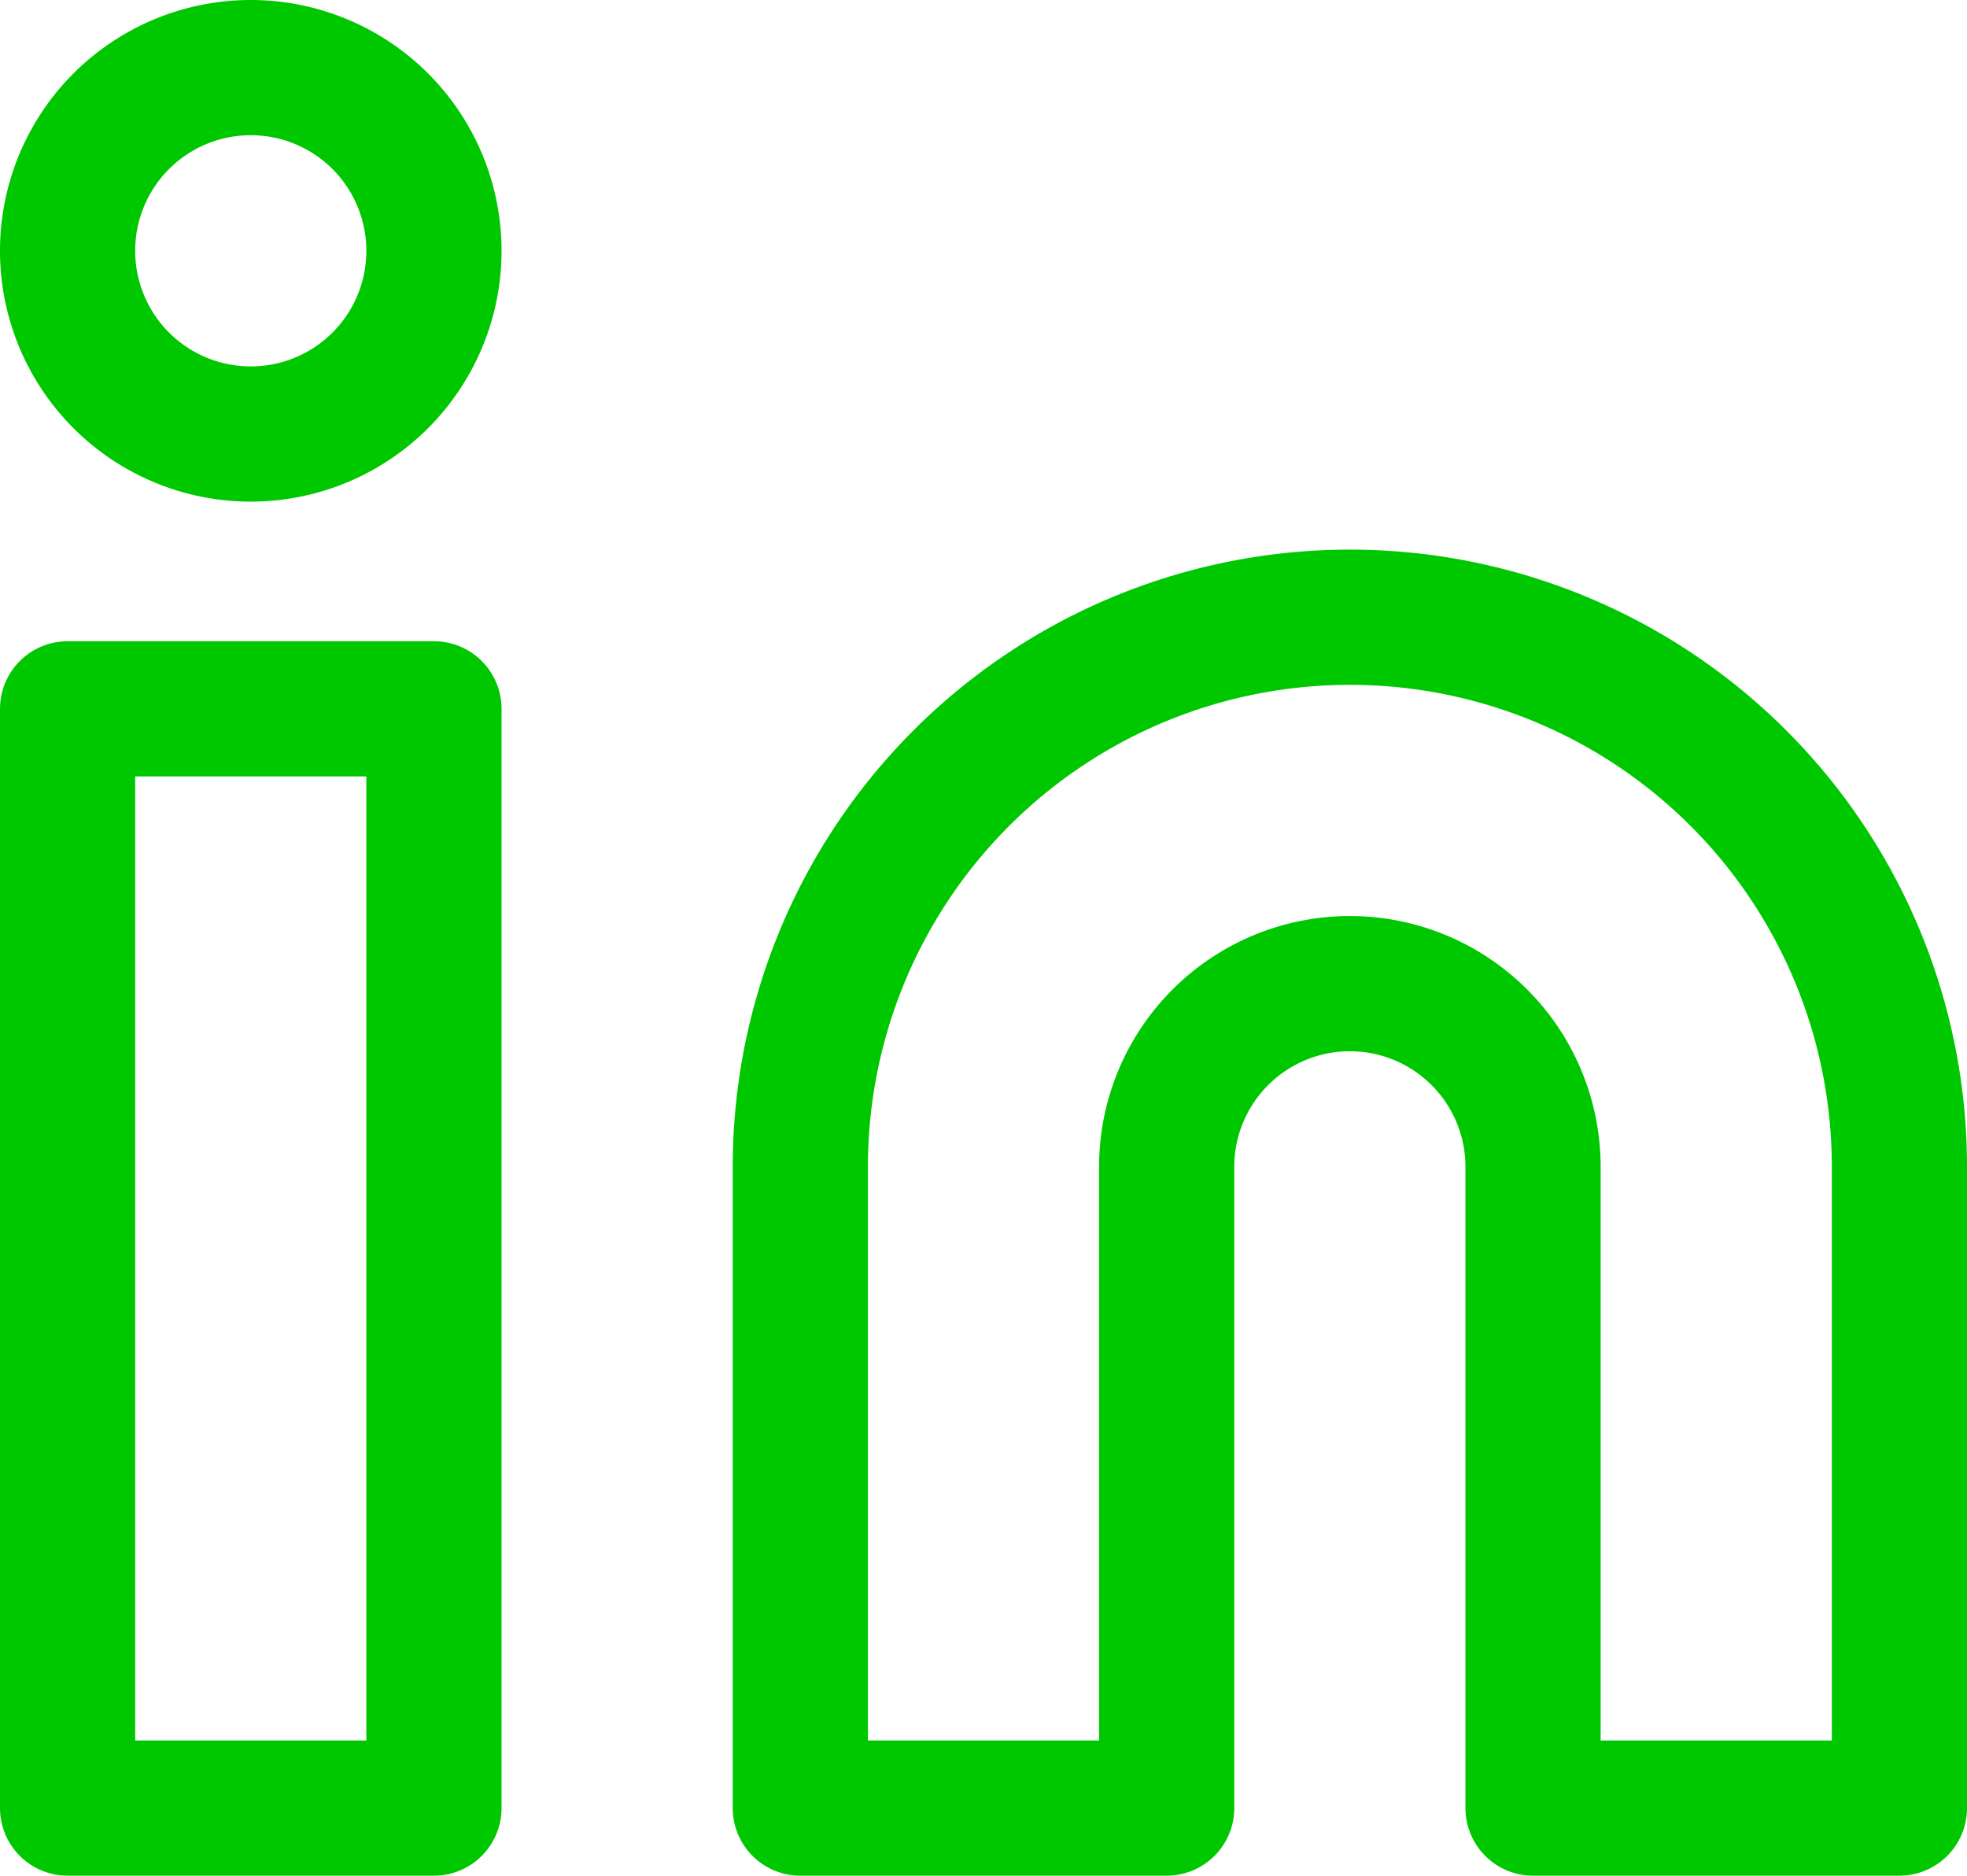 <?xml version="1.0" encoding="UTF-8"?>
<svg xmlns="http://www.w3.org/2000/svg" width="29.1" height="27.745" viewBox="0 0 29.1 27.745">
  <g transform="translate(1 1)">
    <path d="M23.13,12a8.13,8.13,0,0,1,8.13,8.13v9.485H25.84V20.13a2.71,2.71,0,0,0-5.42,0v9.485H15V20.13A8.13,8.13,0,0,1,23.13,12Z" transform="translate(-4.16 -3.87)" fill="none" stroke="#00c800" stroke-linecap="round" stroke-linejoin="round" stroke-width="2"></path>
    <path d="M3,13.5H8.42V29.76H3Z" transform="translate(-3 -4.015)" fill="none" stroke="#00c800" stroke-linecap="round" stroke-linejoin="round" stroke-width="2"></path>
    <path d="M8.42,5.71A2.71,2.71,0,1,1,5.71,3,2.71,2.71,0,0,1,8.42,5.71Z" transform="translate(-3 -3)" fill="none" stroke="#00c800" stroke-linecap="round" stroke-linejoin="round" stroke-width="2"></path>
  </g>
</svg>
